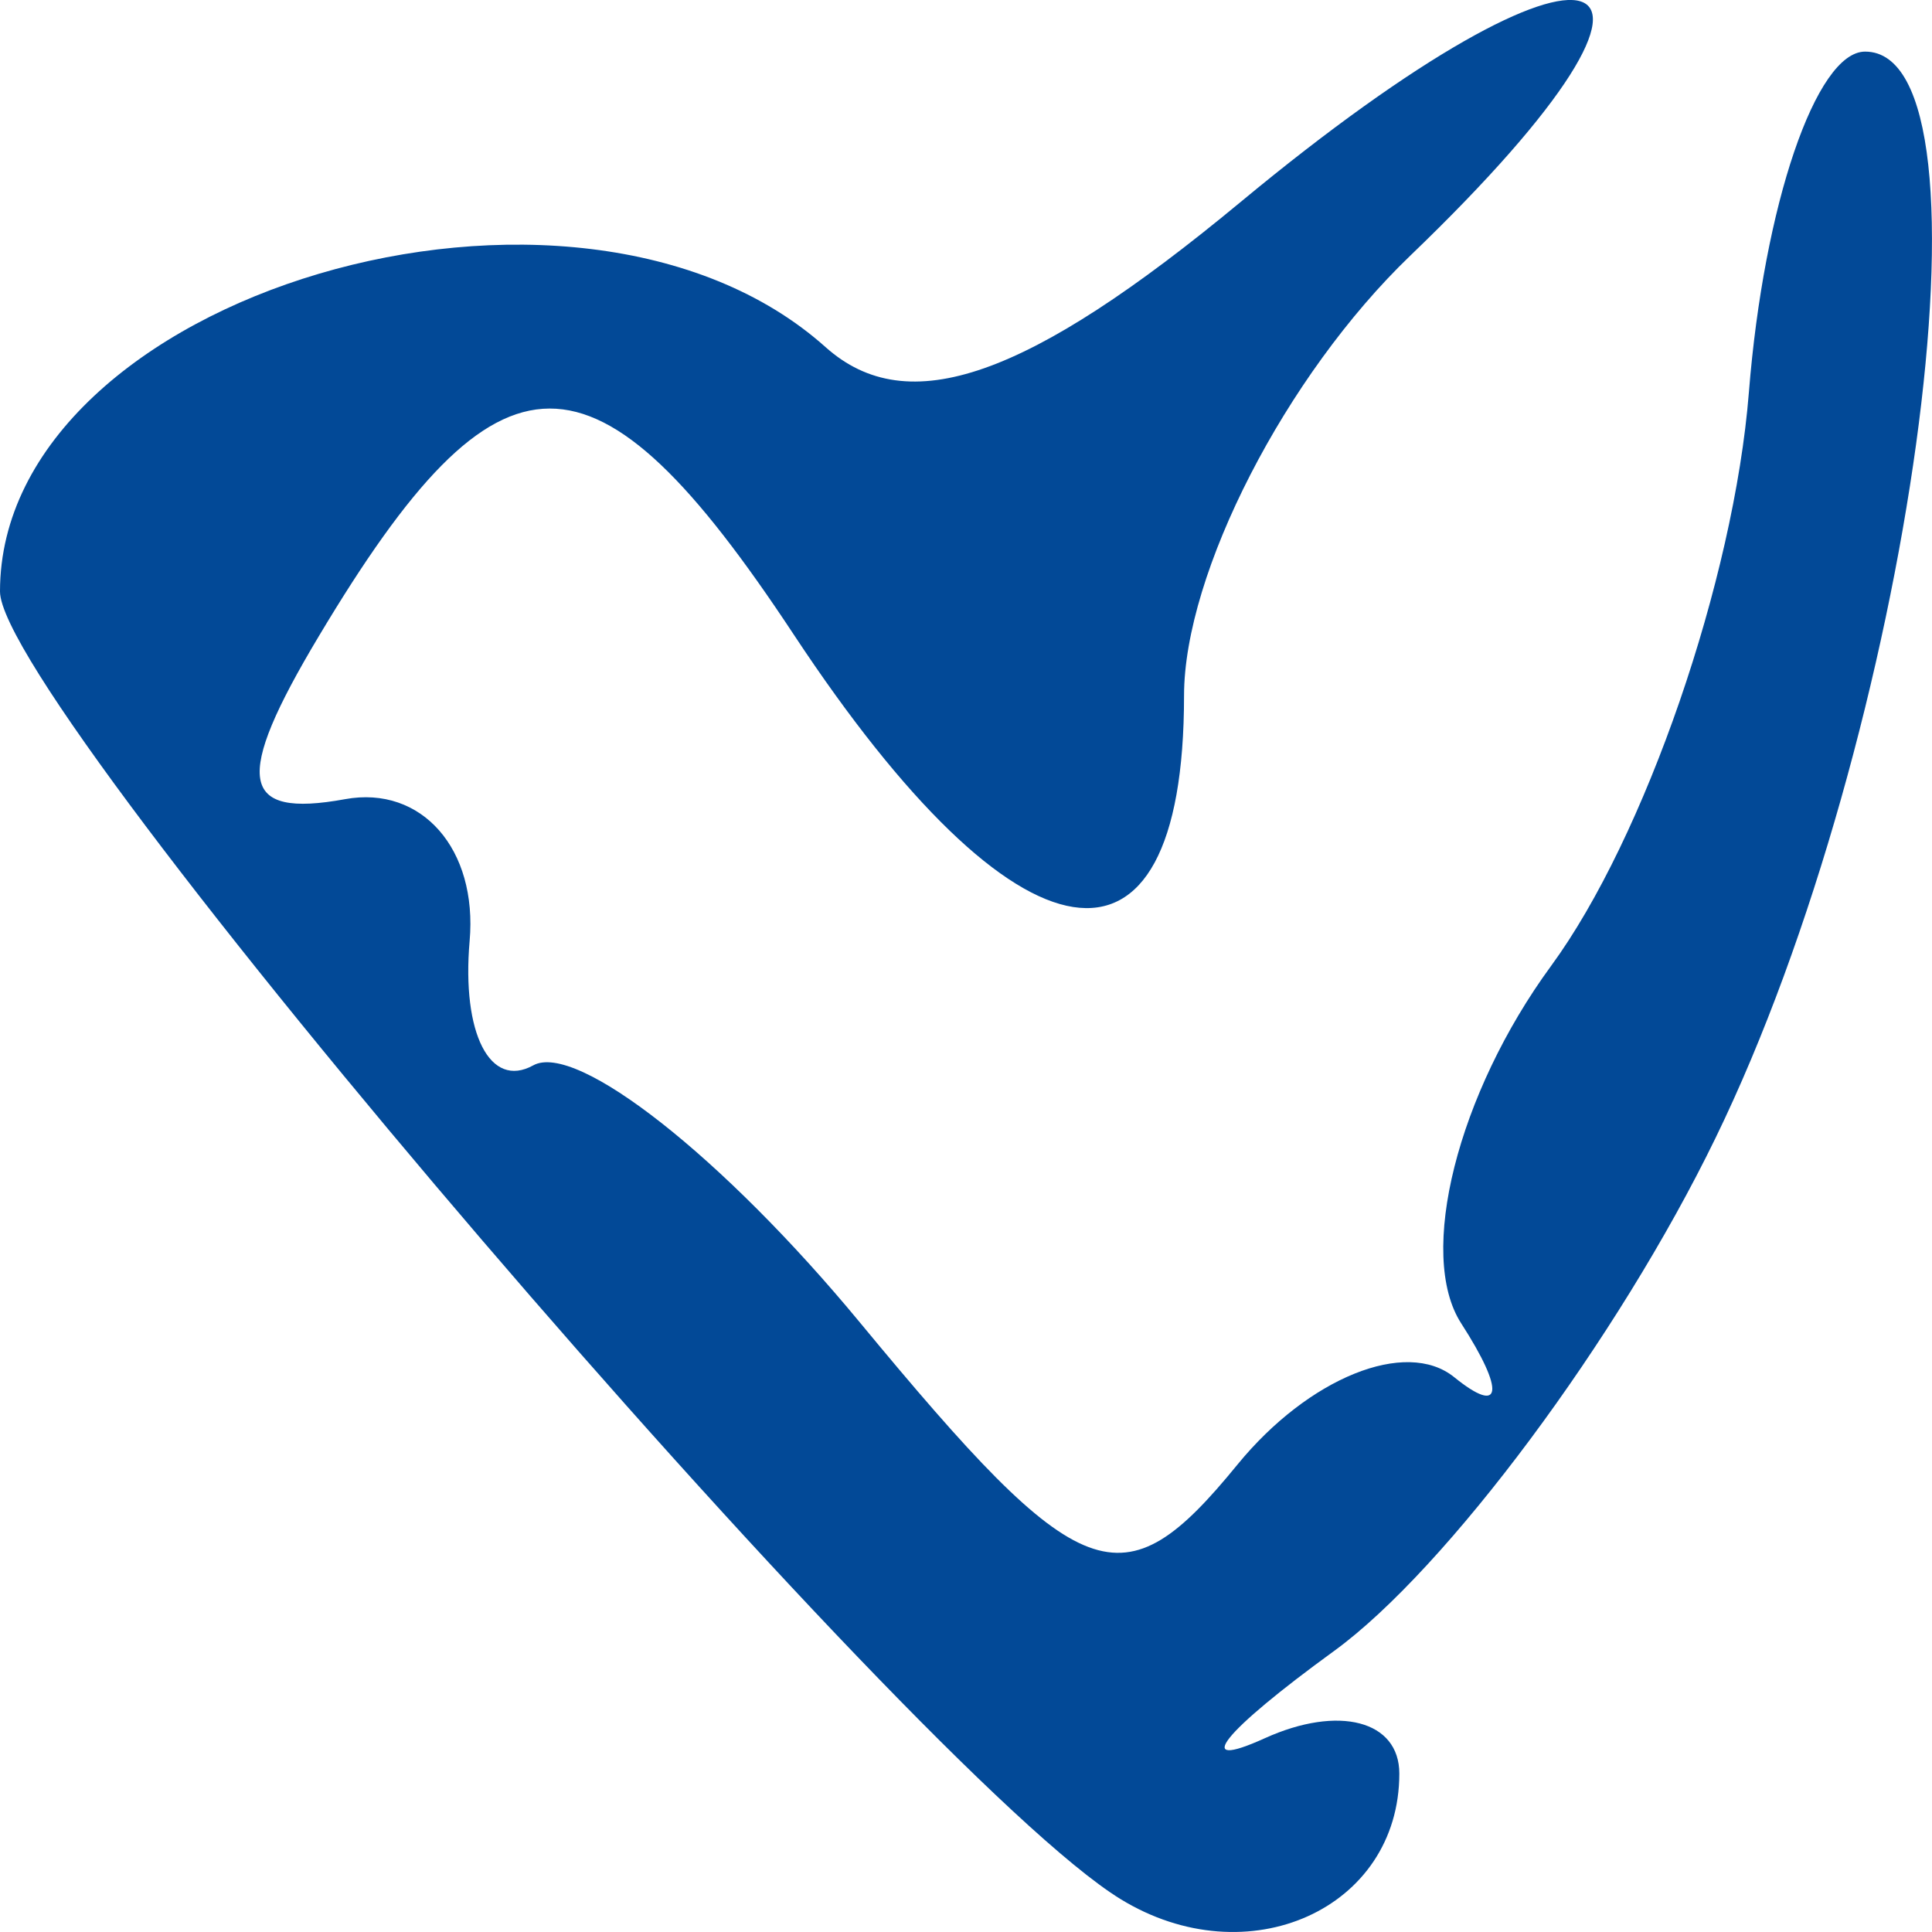 <?xml version="1.0" encoding="UTF-8"?> <svg xmlns="http://www.w3.org/2000/svg" width="14" height="14" viewBox="0 0 14 14" fill="none"><path fill-rule="evenodd" clip-rule="evenodd" d="M8.992 1.462C7.447 2.743 6.578 3.047 5.983 2.516C4.171 0.894 0 2.128 0 4.286C0 5.118 6.612 12.834 8.119 13.761C9.041 14.327 10.14 13.833 10.14 12.852C10.14 12.468 9.701 12.353 9.165 12.596C8.629 12.839 8.855 12.554 9.668 11.963C10.482 11.371 11.725 9.7 12.431 8.247C13.847 5.339 14.53 0.372 13.515 0.374C13.16 0.374 12.781 1.486 12.673 2.844C12.565 4.201 11.92 6.071 11.24 6.999C10.561 7.926 10.268 9.092 10.588 9.589C10.908 10.085 10.885 10.261 10.537 9.979C10.189 9.698 9.482 9.983 8.967 10.613C8.131 11.637 7.837 11.526 6.231 9.583C5.242 8.386 4.176 7.547 3.864 7.72C3.551 7.893 3.345 7.488 3.403 6.82C3.462 6.153 3.056 5.69 2.501 5.791C1.735 5.931 1.689 5.648 2.311 4.609C3.623 2.414 4.308 2.412 5.751 4.597C7.379 7.063 8.58 7.251 8.58 5.041C8.58 4.153 9.317 2.719 10.219 1.853C12.55 -0.386 11.59 -0.692 8.992 1.462Z" fill="#024997"></path></svg> 